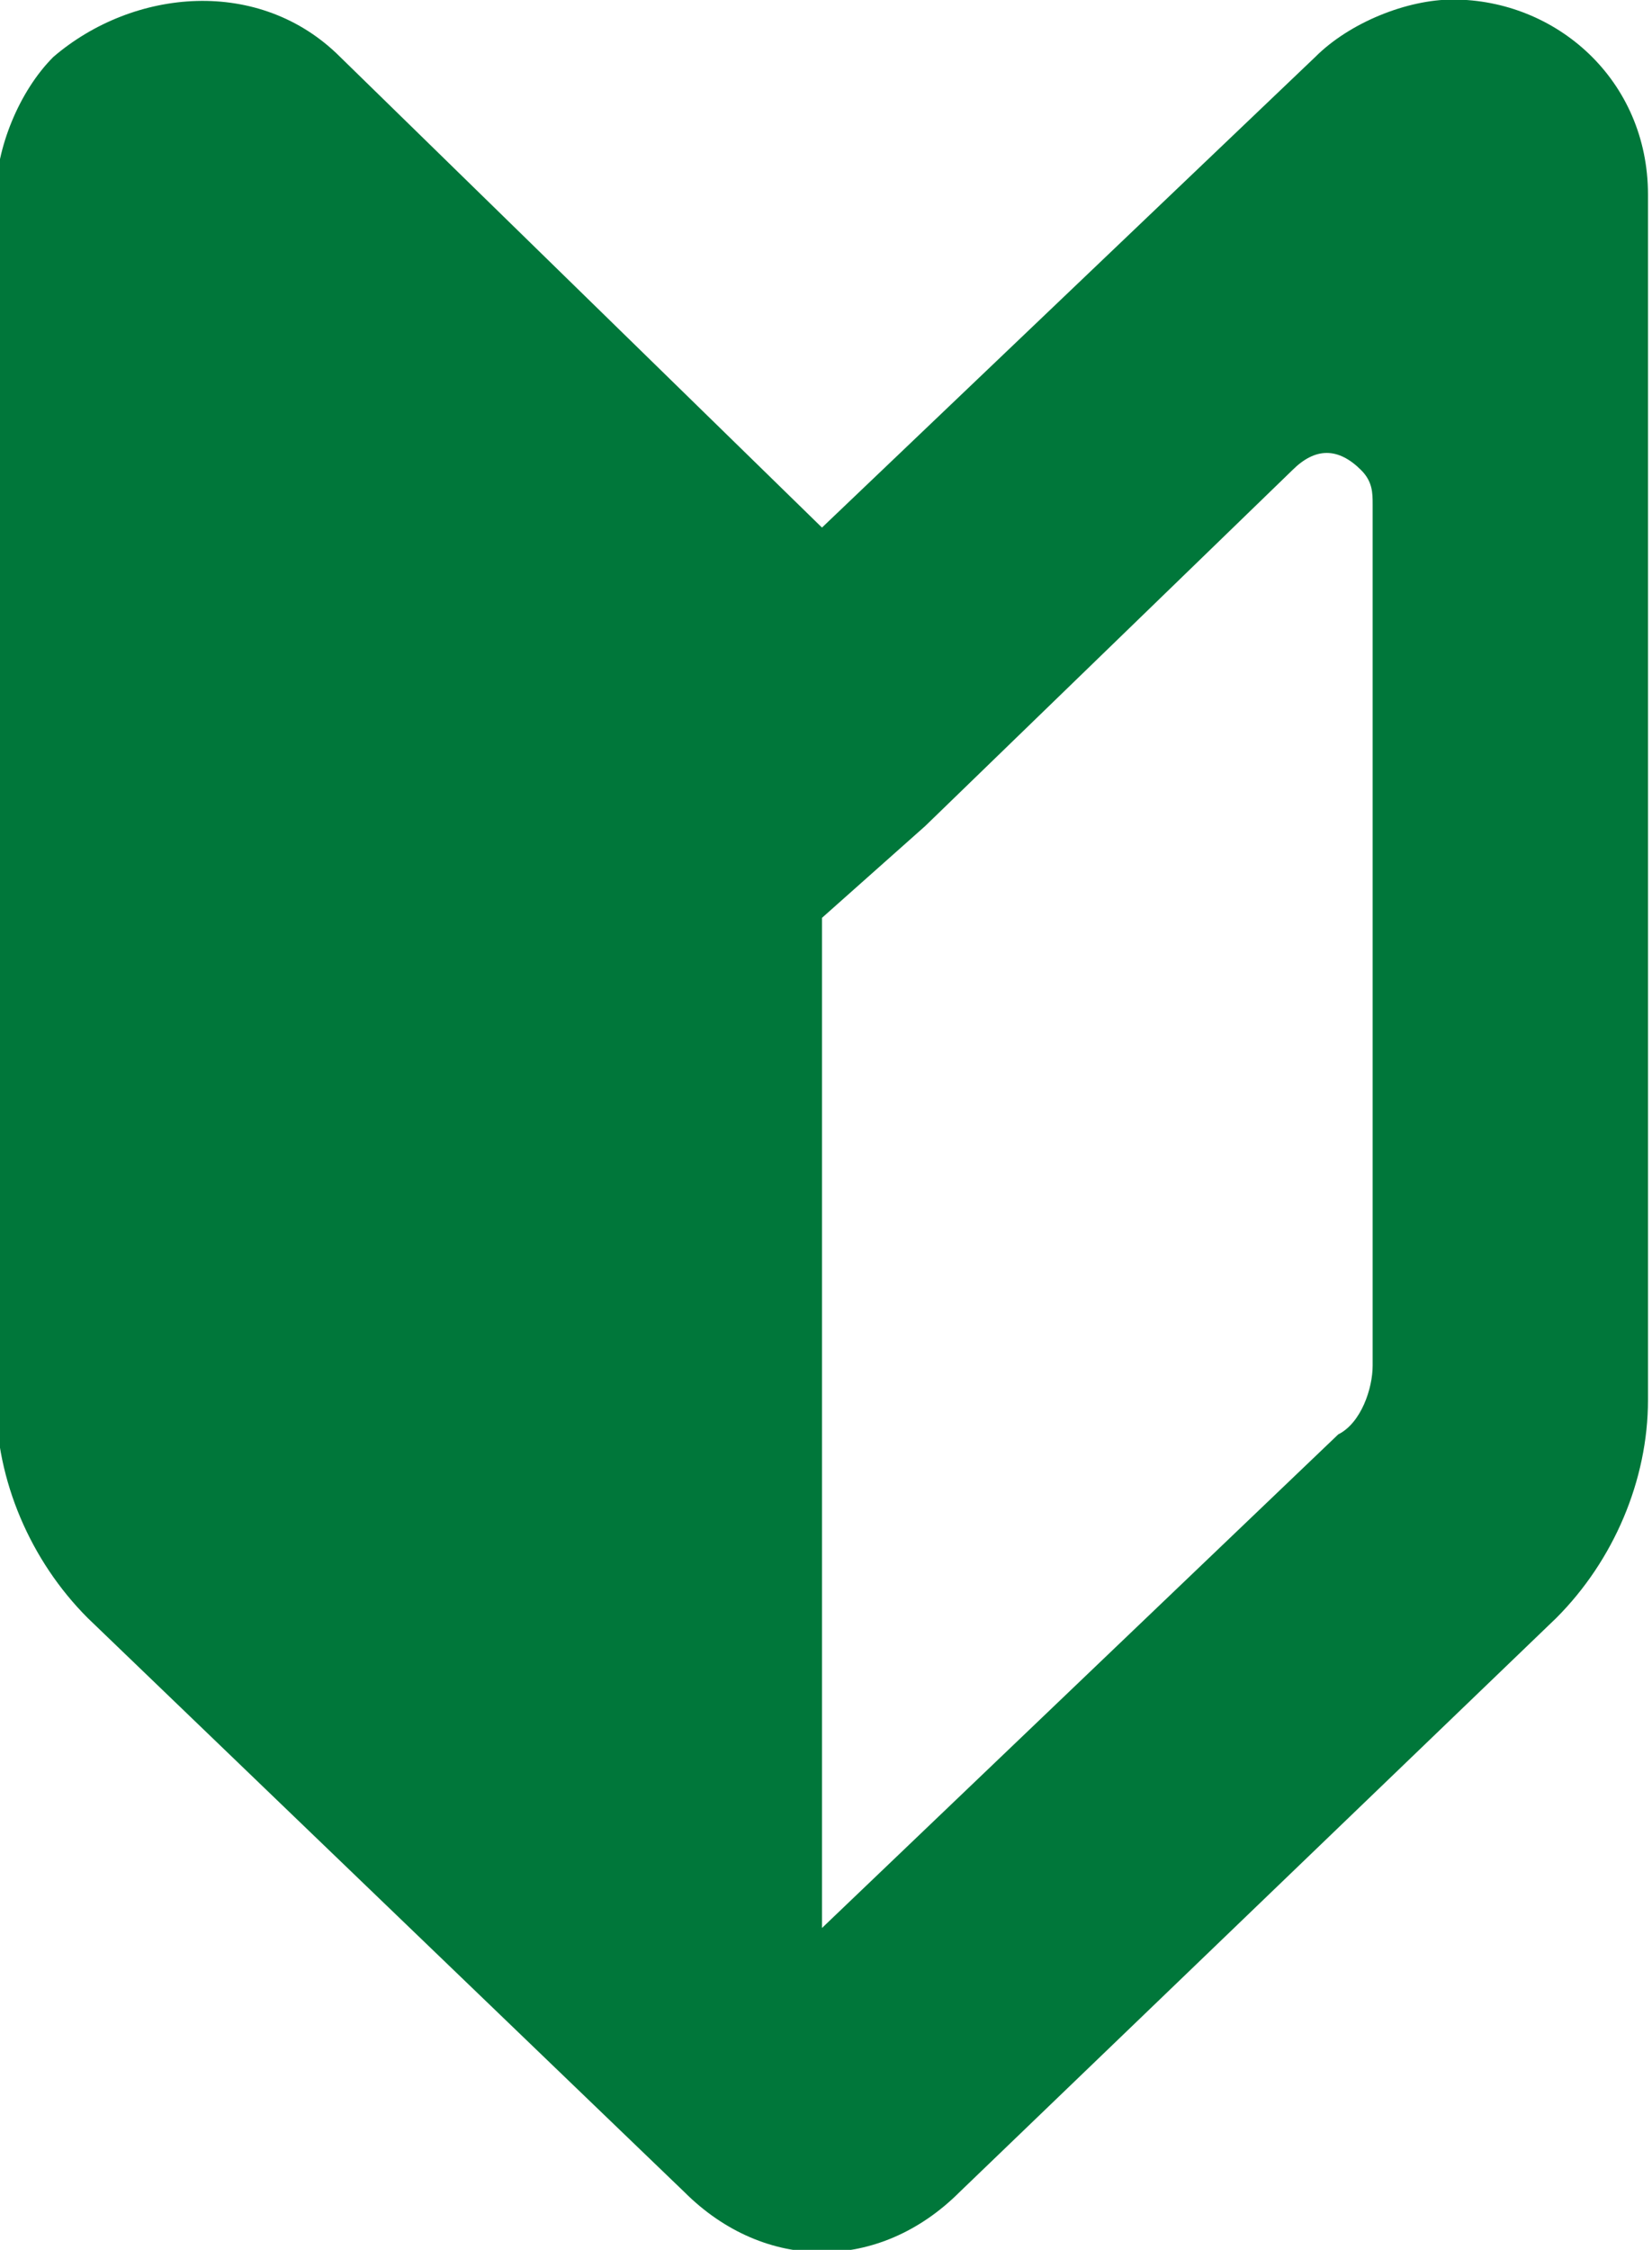 <?xml version="1.0" encoding="utf-8"?>
<!-- Generator: Adobe Illustrator 23.1.1, SVG Export Plug-In . SVG Version: 6.00 Build 0)  -->
<svg version="1.1" id="レイヤー_1" xmlns="http://www.w3.org/2000/svg" xmlns:xlink="http://www.w3.org/1999/xlink" x="0px"
	 y="0px" width="14.4px" height="19.6px" viewBox="0 0 14.4 19.6" style="enable-background:new 0 0 14.4 19.6;"
	 xml:space="preserve">
<style type="text/css">
	.st0{fill:#00773A;}
</style>
<g id="初心者マークのアイコン素材" transform="translate(1123.765 105.996)">
	<path id="パス_50" class="st0" d="M-1116.6-101.4l-4.2-4.1c-0.7-0.7-1.8-0.6-2.5,0c-0.3,0.3-0.5,0.8-0.5,1.2v10.5
		c0,0.7,0.3,1.4,0.8,1.9l5.2,5c0.7,0.7,1.7,0.7,2.4,0l5.2-5c0.5-0.5,0.8-1.2,0.8-1.9v-10.5c0-1-0.8-1.7-1.7-1.7
		c-0.4,0-0.9,0.2-1.2,0.5L-1116.6-101.4z M-1111.8-94.1c0,0.2-0.1,0.5-0.3,0.6l-4.5,4.3V-98l0.9-0.8l3.2-3.1c0.2-0.2,0.4-0.2,0.6,0
		c0.1,0.1,0.1,0.2,0.1,0.3L-1111.8-94.1z"/>
</g>
</svg>
